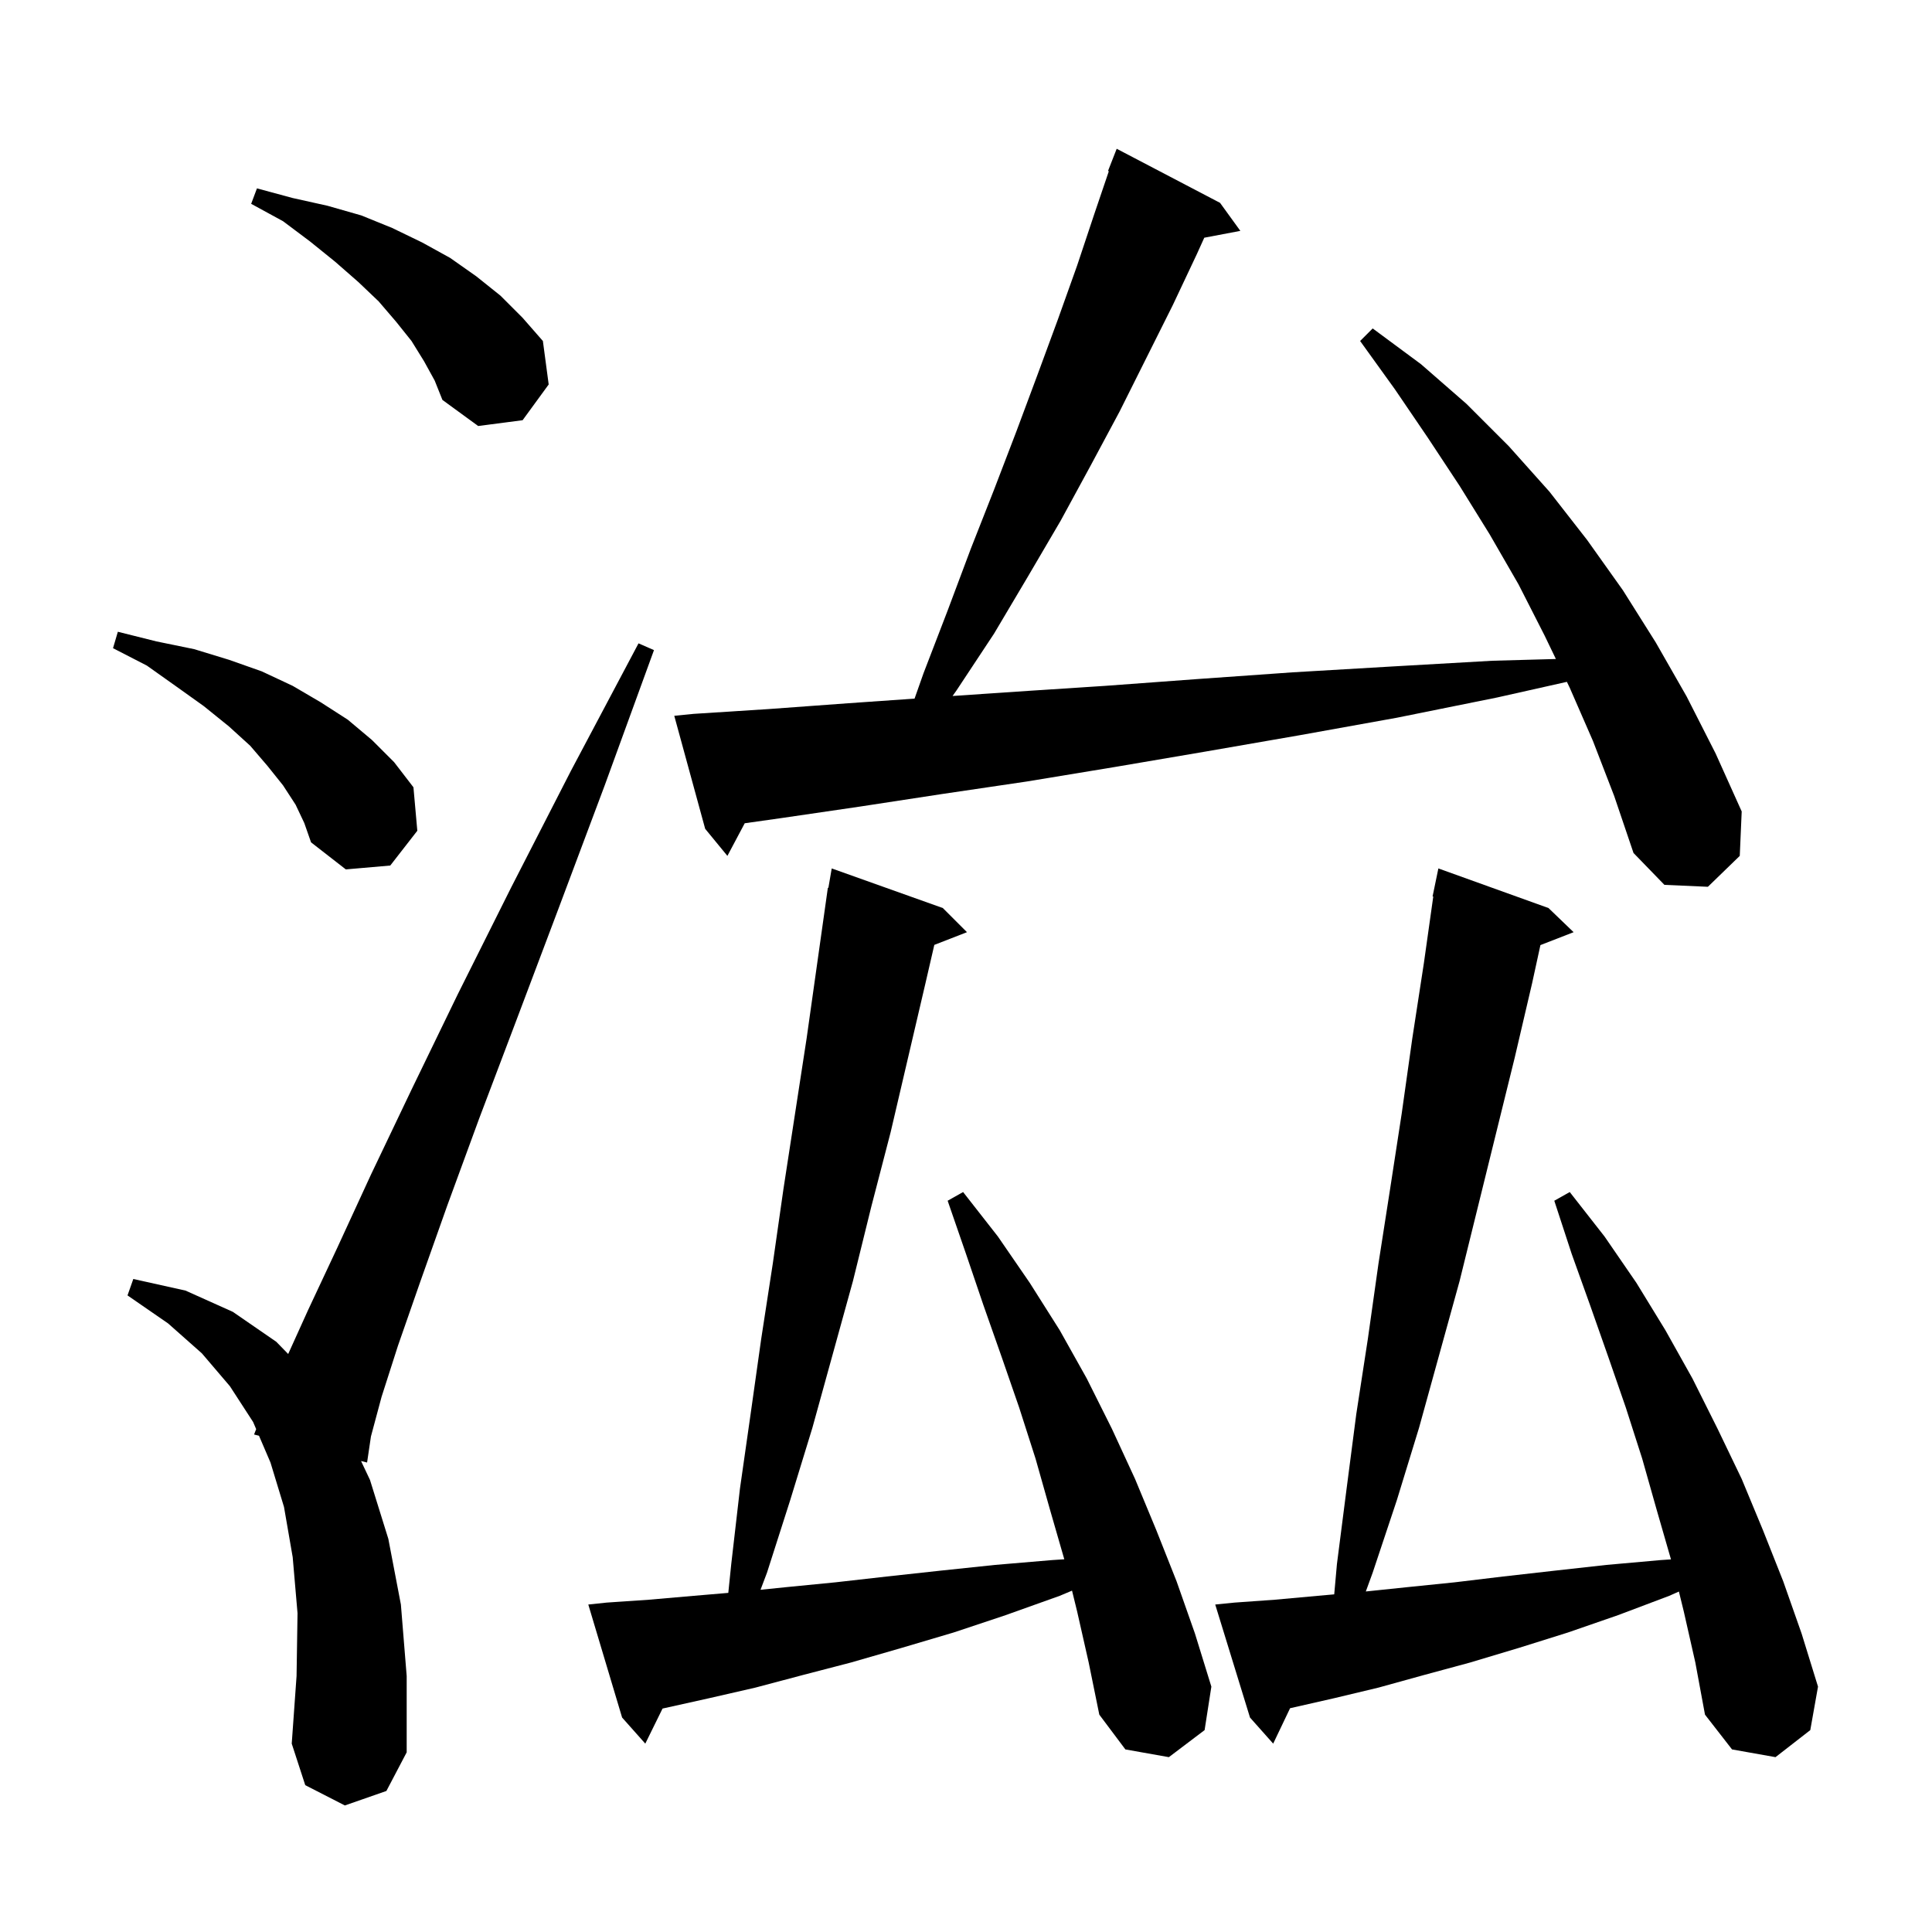 <svg xmlns="http://www.w3.org/2000/svg" xmlns:xlink="http://www.w3.org/1999/xlink" version="1.1" baseProfile="full" viewBox="0 0 200 200" width="200" height="200"><g fill="currentColor"><path d="M 174.3 166.8 L 173.799 164.756 L 172.8 165.2 L 167.5 167.2 L 162.3 169.0 L 157.2 170.6 L 152.2 172.1 L 147.4 173.4 L 142.7 174.7 L 138.1 175.8 L 133.7 176.8 L 133.548 176.835 L 131.8 180.5 L 129.4 177.8 L 125.8 166.1 L 127.8 165.9 L 132.0 165.6 L 136.4 165.2 L 138.118 165.047 L 138.4 161.9 L 139.4 154.1 L 140.4 146.4 L 141.6 138.6 L 142.7 130.8 L 143.9 123.1 L 145.1 115.3 L 146.2 107.5 L 147.4 99.7 L 148.372 92.807 L 148.3 92.8 L 148.9 89.9 L 160.3 94.0 L 162.9 96.5 L 159.464 97.836 L 158.6 101.8 L 156.8 109.5 L 151.1 132.6 L 146.9 147.8 L 144.6 155.3 L 142.1 162.8 L 141.389 164.749 L 145.7 164.3 L 150.6 163.8 L 155.6 163.2 L 160.9 162.6 L 166.3 162.0 L 171.9 161.5 L 172.979 161.427 L 171.5 156.3 L 170.0 151.0 L 168.3 145.7 L 166.5 140.5 L 164.6 135.1 L 162.7 129.8 L 160.9 124.3 L 162.5 123.4 L 166.1 128.0 L 169.4 132.8 L 172.4 137.7 L 175.2 142.7 L 177.8 147.9 L 180.3 153.1 L 182.5 158.4 L 184.6 163.7 L 186.5 169.1 L 188.2 174.6 L 187.4 179.1 L 183.8 181.9 L 179.3 181.1 L 176.5 177.5 L 175.5 172.1 Z M 111.5 166.8 L 110.976 164.663 L 109.7 165.2 L 104.1 167.2 L 98.7 169.0 L 93.3 170.6 L 88.1 172.1 L 83.1 173.4 L 78.2 174.7 L 73.4 175.8 L 68.587 176.869 L 66.8 180.5 L 64.4 177.8 L 60.9 166.1 L 62.8 165.9 L 67.2 165.6 L 71.8 165.2 L 75.393 164.894 L 75.7 161.9 L 76.6 154.1 L 77.7 146.4 L 78.8 138.6 L 80.0 130.8 L 81.1 123.1 L 83.5 107.5 L 85.7 91.9 L 85.754 91.909 L 86.1 89.9 L 97.6 94.0 L 100.1 96.5 L 96.72 97.815 L 95.8 101.8 L 92.2 117.2 L 90.2 124.9 L 88.3 132.6 L 84.1 147.8 L 81.8 155.3 L 79.4 162.8 L 78.729 164.573 L 81.4 164.3 L 86.5 163.8 L 91.8 163.2 L 97.3 162.6 L 103.0 162.0 L 108.9 161.5 L 110.176 161.416 L 108.7 156.3 L 107.2 151.0 L 105.5 145.7 L 103.7 140.5 L 101.8 135.1 L 100.0 129.8 L 98.1 124.3 L 99.7 123.4 L 103.3 128.0 L 106.6 132.8 L 109.7 137.7 L 112.5 142.7 L 115.1 147.9 L 117.5 153.1 L 119.7 158.4 L 121.8 163.7 L 123.7 169.1 L 125.4 174.6 L 124.7 179.1 L 121.0 181.9 L 116.5 181.1 L 113.8 177.5 L 112.7 172.1 Z M 35.7 186.9 L 31.6 184.8 L 30.2 180.5 L 30.7 173.5 L 30.8 167.0 L 30.3 161.2 L 29.4 156.0 L 28.0 151.4 L 26.811 148.627 L 26.3 148.5 L 26.519 147.944 L 26.2 147.2 L 23.8 143.5 L 20.9 140.1 L 17.4 137.0 L 13.2 134.1 L 13.8 132.4 L 19.2 133.6 L 24.1 135.8 L 28.6 138.9 L 29.833 140.165 L 31.9 135.6 L 34.9 129.2 L 38.4 121.6 L 42.6 112.8 L 47.4 102.9 L 52.9 91.9 L 59.1 79.8 L 66.1 66.6 L 67.7 67.3 L 62.6 81.3 L 57.8 94.1 L 53.5 105.5 L 49.6 115.8 L 46.3 124.8 L 43.5 132.7 L 41.2 139.3 L 39.5 144.6 L 38.4 148.7 L 38.0 151.4 L 37.376 151.245 L 38.3 153.2 L 40.2 159.3 L 41.5 166.1 L 42.1 173.5 L 42.1 181.4 L 40.0 185.4 Z M 164.9 76.7 L 162.5 71.2 L 162.204 70.584 L 155.0 72.2 L 144.6 74.3 L 134.6 76.1 L 124.8 77.8 L 115.4 79.4 L 106.3 80.9 L 97.5 82.2 L 89.0 83.5 L 80.8 84.7 L 77.094 85.223 L 75.3 88.6 L 73.0 85.8 L 69.8 74.1 L 71.8 73.9 L 79.6 73.4 L 87.8 72.8 L 94.675 72.32 L 95.6 69.7 L 98.1 63.2 L 100.5 56.8 L 102.9 50.7 L 105.2 44.7 L 107.4 38.8 L 109.5 33.1 L 111.5 27.5 L 113.3 22.1 L 114.786 17.724 L 114.7 17.7 L 115.6 15.4 L 126.3 21.0 L 128.4 23.9 L 124.666 24.608 L 123.9 26.3 L 121.4 31.6 L 115.9 42.6 L 112.9 48.2 L 109.8 53.9 L 106.4 59.7 L 102.9 65.6 L 99.0 71.5 L 98.609 72.049 L 105.2 71.6 L 114.4 71.0 L 123.9 70.3 L 133.8 69.6 L 144.0 69.0 L 154.5 68.4 L 161.065 68.219 L 159.9 65.8 L 157.2 60.5 L 154.2 55.3 L 151.1 50.3 L 147.8 45.3 L 144.4 40.3 L 140.8 35.3 L 142.1 34.0 L 147.1 37.7 L 151.8 41.8 L 156.2 46.2 L 160.4 50.9 L 164.3 55.9 L 168.0 61.1 L 171.4 66.5 L 174.6 72.1 L 177.6 78.0 L 180.3 84.0 L 180.1 88.6 L 176.8 91.8 L 172.3 91.6 L 169.1 88.3 L 167.1 82.4 Z M 30.6 83.3 L 29.3 81.3 L 27.7 79.3 L 25.9 77.2 L 23.7 75.2 L 21.1 73.1 L 18.3 71.1 L 15.2 68.9 L 11.7 67.1 L 12.2 65.4 L 16.2 66.4 L 20.1 67.2 L 23.7 68.3 L 27.1 69.5 L 30.3 71.0 L 33.2 72.7 L 36.0 74.5 L 38.5 76.6 L 40.8 78.9 L 42.8 81.5 L 43.2 86.0 L 40.4 89.6 L 35.8 90.0 L 32.2 87.2 L 31.5 85.2 Z M 43.9 37.4 L 42.6 35.3 L 41.0 33.3 L 39.2 31.2 L 37.1 29.2 L 34.7 27.1 L 32.1 25.0 L 29.3 22.9 L 26.0 21.1 L 26.6 19.5 L 30.3 20.5 L 33.9 21.3 L 37.4 22.3 L 40.6 23.6 L 43.7 25.1 L 46.6 26.7 L 49.3 28.6 L 51.8 30.6 L 54.1 32.9 L 56.2 35.3 L 56.8 39.8 L 54.1 43.5 L 49.5 44.1 L 45.8 41.4 L 45.0 39.4 Z "/></g></svg>